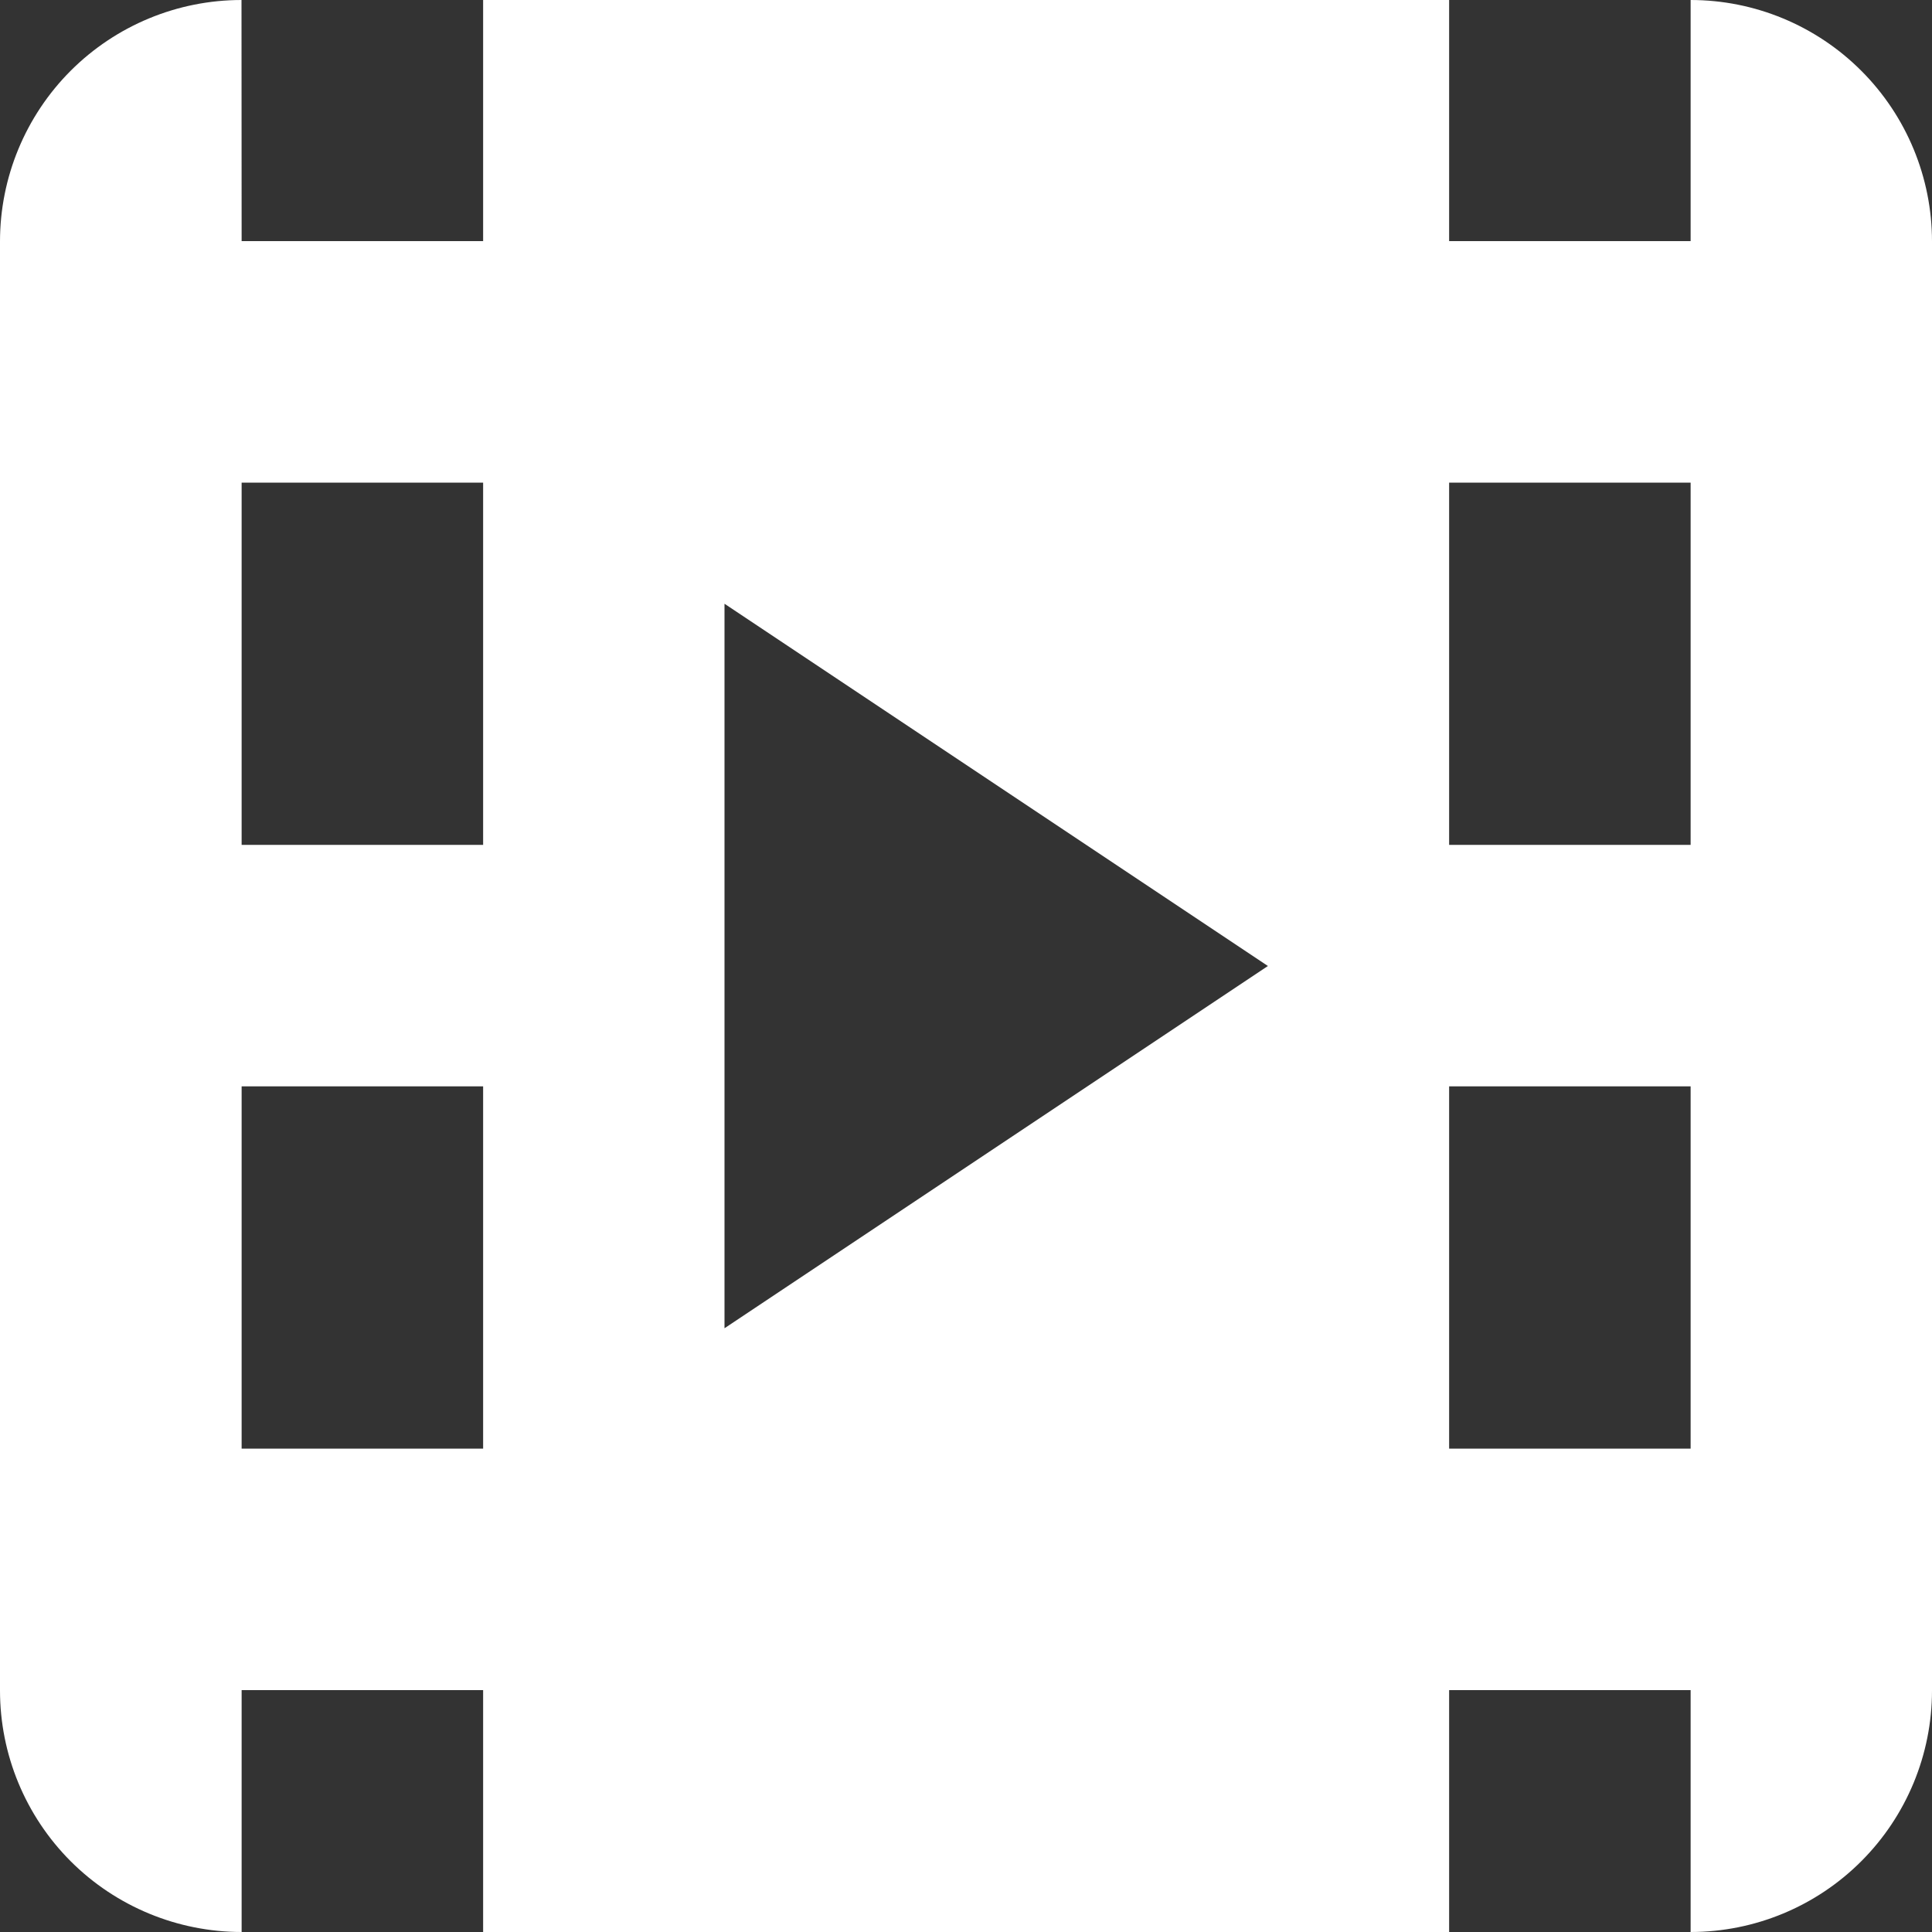 <?xml version="1.0" encoding="UTF-8"?> <svg xmlns="http://www.w3.org/2000/svg" width="30" height="30" viewBox="0 0 30 30" fill="none"><rect x="0" y="0" width="30" height="30" fill="#333333" stroke="none"/><path d="M7.502 0H22.502V3.744H26.252V0C27.246 0 28.2 0.396 28.902 1.099C29.605 1.802 30 2.756 30 3.75V26.25C30 27.244 29.605 28.198 28.902 28.901C28.2 29.604 27.246 30 26.252 30V26.244H22.502V30H7.502V26.244H3.752V30C2.757 30 1.802 29.605 1.098 28.902C0.395 28.198 0 27.245 0 26.25V3.75C0 2.755 0.395 1.802 1.098 1.098C1.802 0.395 2.755 0 3.75 0L3.752 3.744H7.502V0ZM11.25 20.625L19.688 15L11.25 9.375V20.625ZM26.252 22.494V16.869H22.502V22.494H26.252ZM26.252 13.119V7.494H22.502V13.119H26.252ZM7.502 22.494V16.869H3.752V22.494H7.502ZM7.502 13.119V7.494H3.752V13.119H7.502Z" fill="white"></path></svg> 